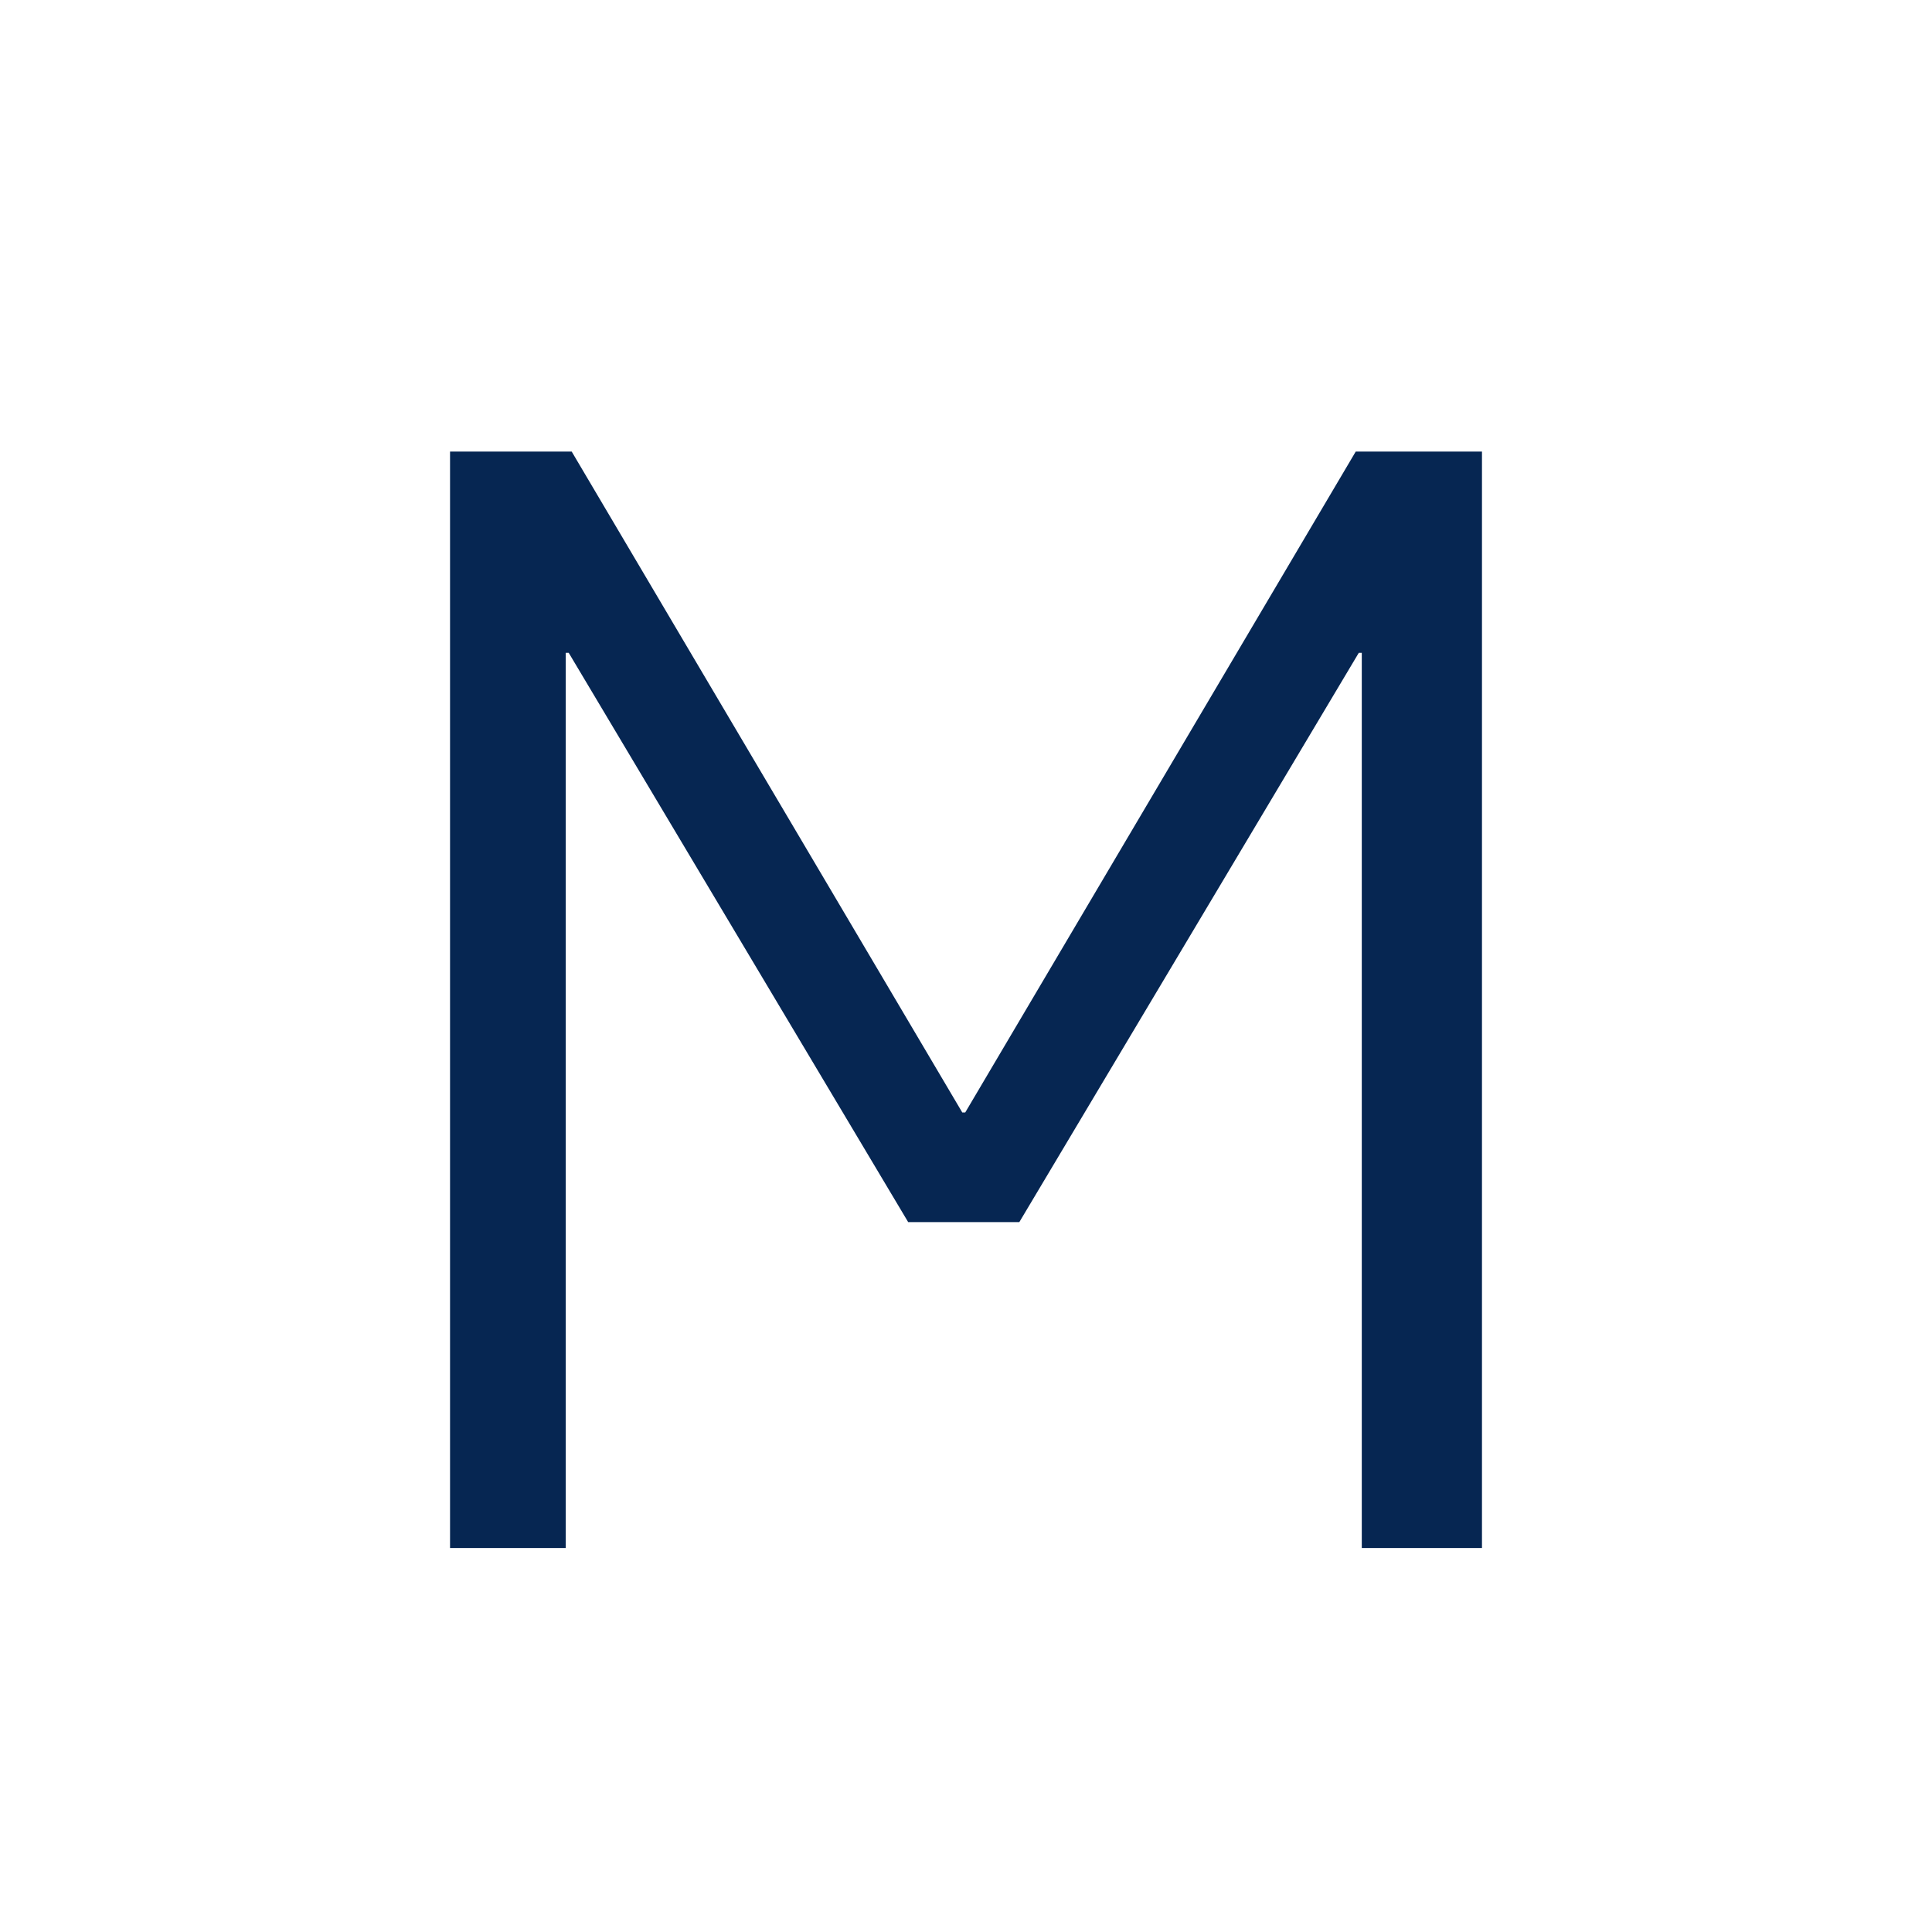 <svg xmlns="http://www.w3.org/2000/svg" xmlns:xlink="http://www.w3.org/1999/xlink" width="500" zoomAndPan="magnify" viewBox="0 0 375 375" height="500" preserveAspectRatio="xMidYMid meet" version="1.2"><defs/><g id="2bb363ce0d"><rect x="0" width="375" y="0" height="375" style="fill:#ffffff;fill-opacity:1;stroke:none;"/><rect x="0" width="375" y="0" height="375" style="fill:#ffffff;fill-opacity:1;stroke:none;"/><g style="fill:#062652;fill-opacity:1;"><g transform="translate(62.572, 300.473)"><path style="stroke:none" d="M 24.781 0 L 24.781 -212.828 L 48.391 -212.828 L 124.203 -84.547 L 124.781 -84.547 L 200.578 -212.828 L 225.078 -212.828 L 225.078 0 L 201.75 0 L 201.75 -173.766 L 201.172 -173.766 L 135.281 -63.266 L 113.703 -63.266 L 47.812 -173.766 L 47.234 -173.766 L 47.234 0 Z M 24.781 0 "/></g></g></g></svg>